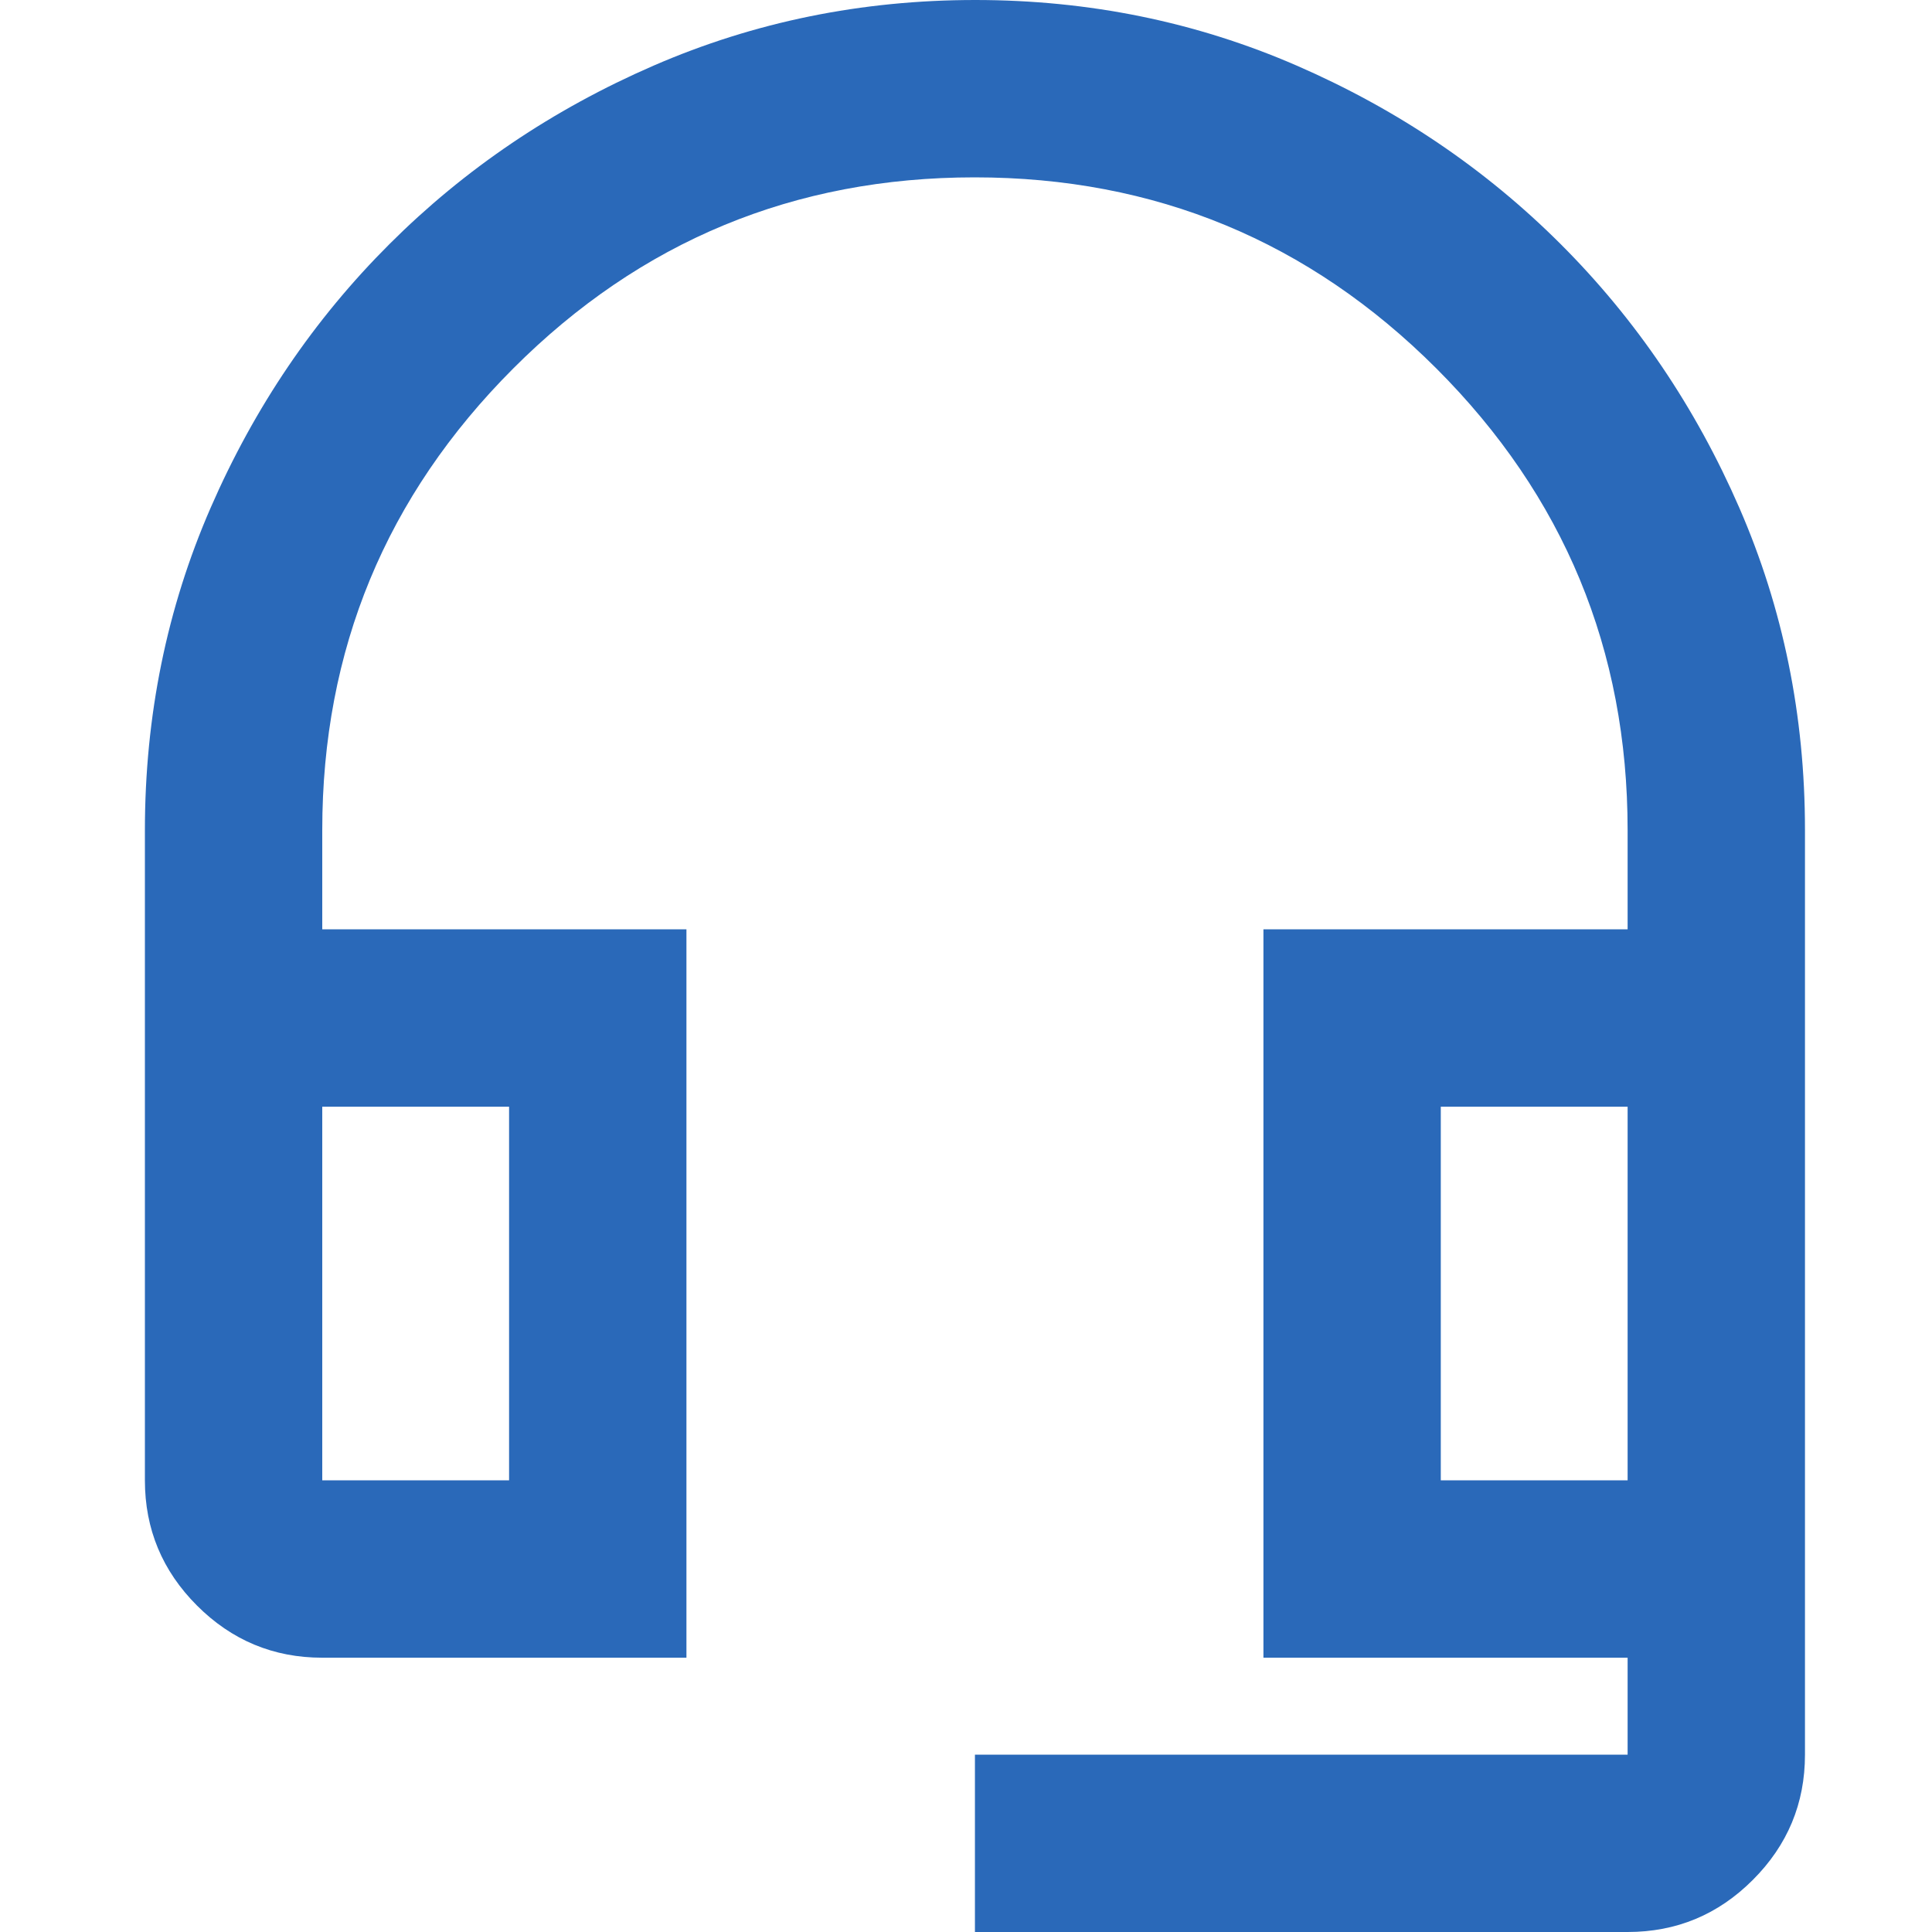 <svg width="40" height="40" viewBox="0 0 40 40" fill="none" xmlns="http://www.w3.org/2000/svg">
<path d="M20.185 40V36.328H33.698V34.321H26.158V19.241H33.698V17.185C33.698 13.453 32.378 10.268 29.739 7.629C27.1 4.991 23.913 3.672 20.179 3.672C16.446 3.672 13.261 4.991 10.626 7.629C7.99 10.268 6.672 13.453 6.672 17.185V19.241H14.212V34.321H6.672C5.662 34.321 4.798 33.961 4.079 33.242C3.36 32.523 3 31.659 3 30.649V17.192C3 14.821 3.454 12.594 4.361 10.513C5.268 8.431 6.502 6.611 8.063 5.054C9.623 3.496 11.446 2.265 13.531 1.359C15.617 0.453 17.837 0 20.192 0C22.546 0 24.765 0.453 26.849 1.359C28.933 2.266 30.755 3.498 32.314 5.056C33.873 6.614 35.105 8.433 36.011 10.514C36.917 12.595 37.37 14.816 37.37 17.178V36.328C37.37 37.338 37.01 38.202 36.291 38.921C35.572 39.641 34.708 40 33.698 40H20.185ZM6.672 30.649H10.54V22.913H6.672V30.649ZM29.83 30.649H33.698V22.913H29.83V30.649Z" fill="#2A69B9"/>
</svg>
